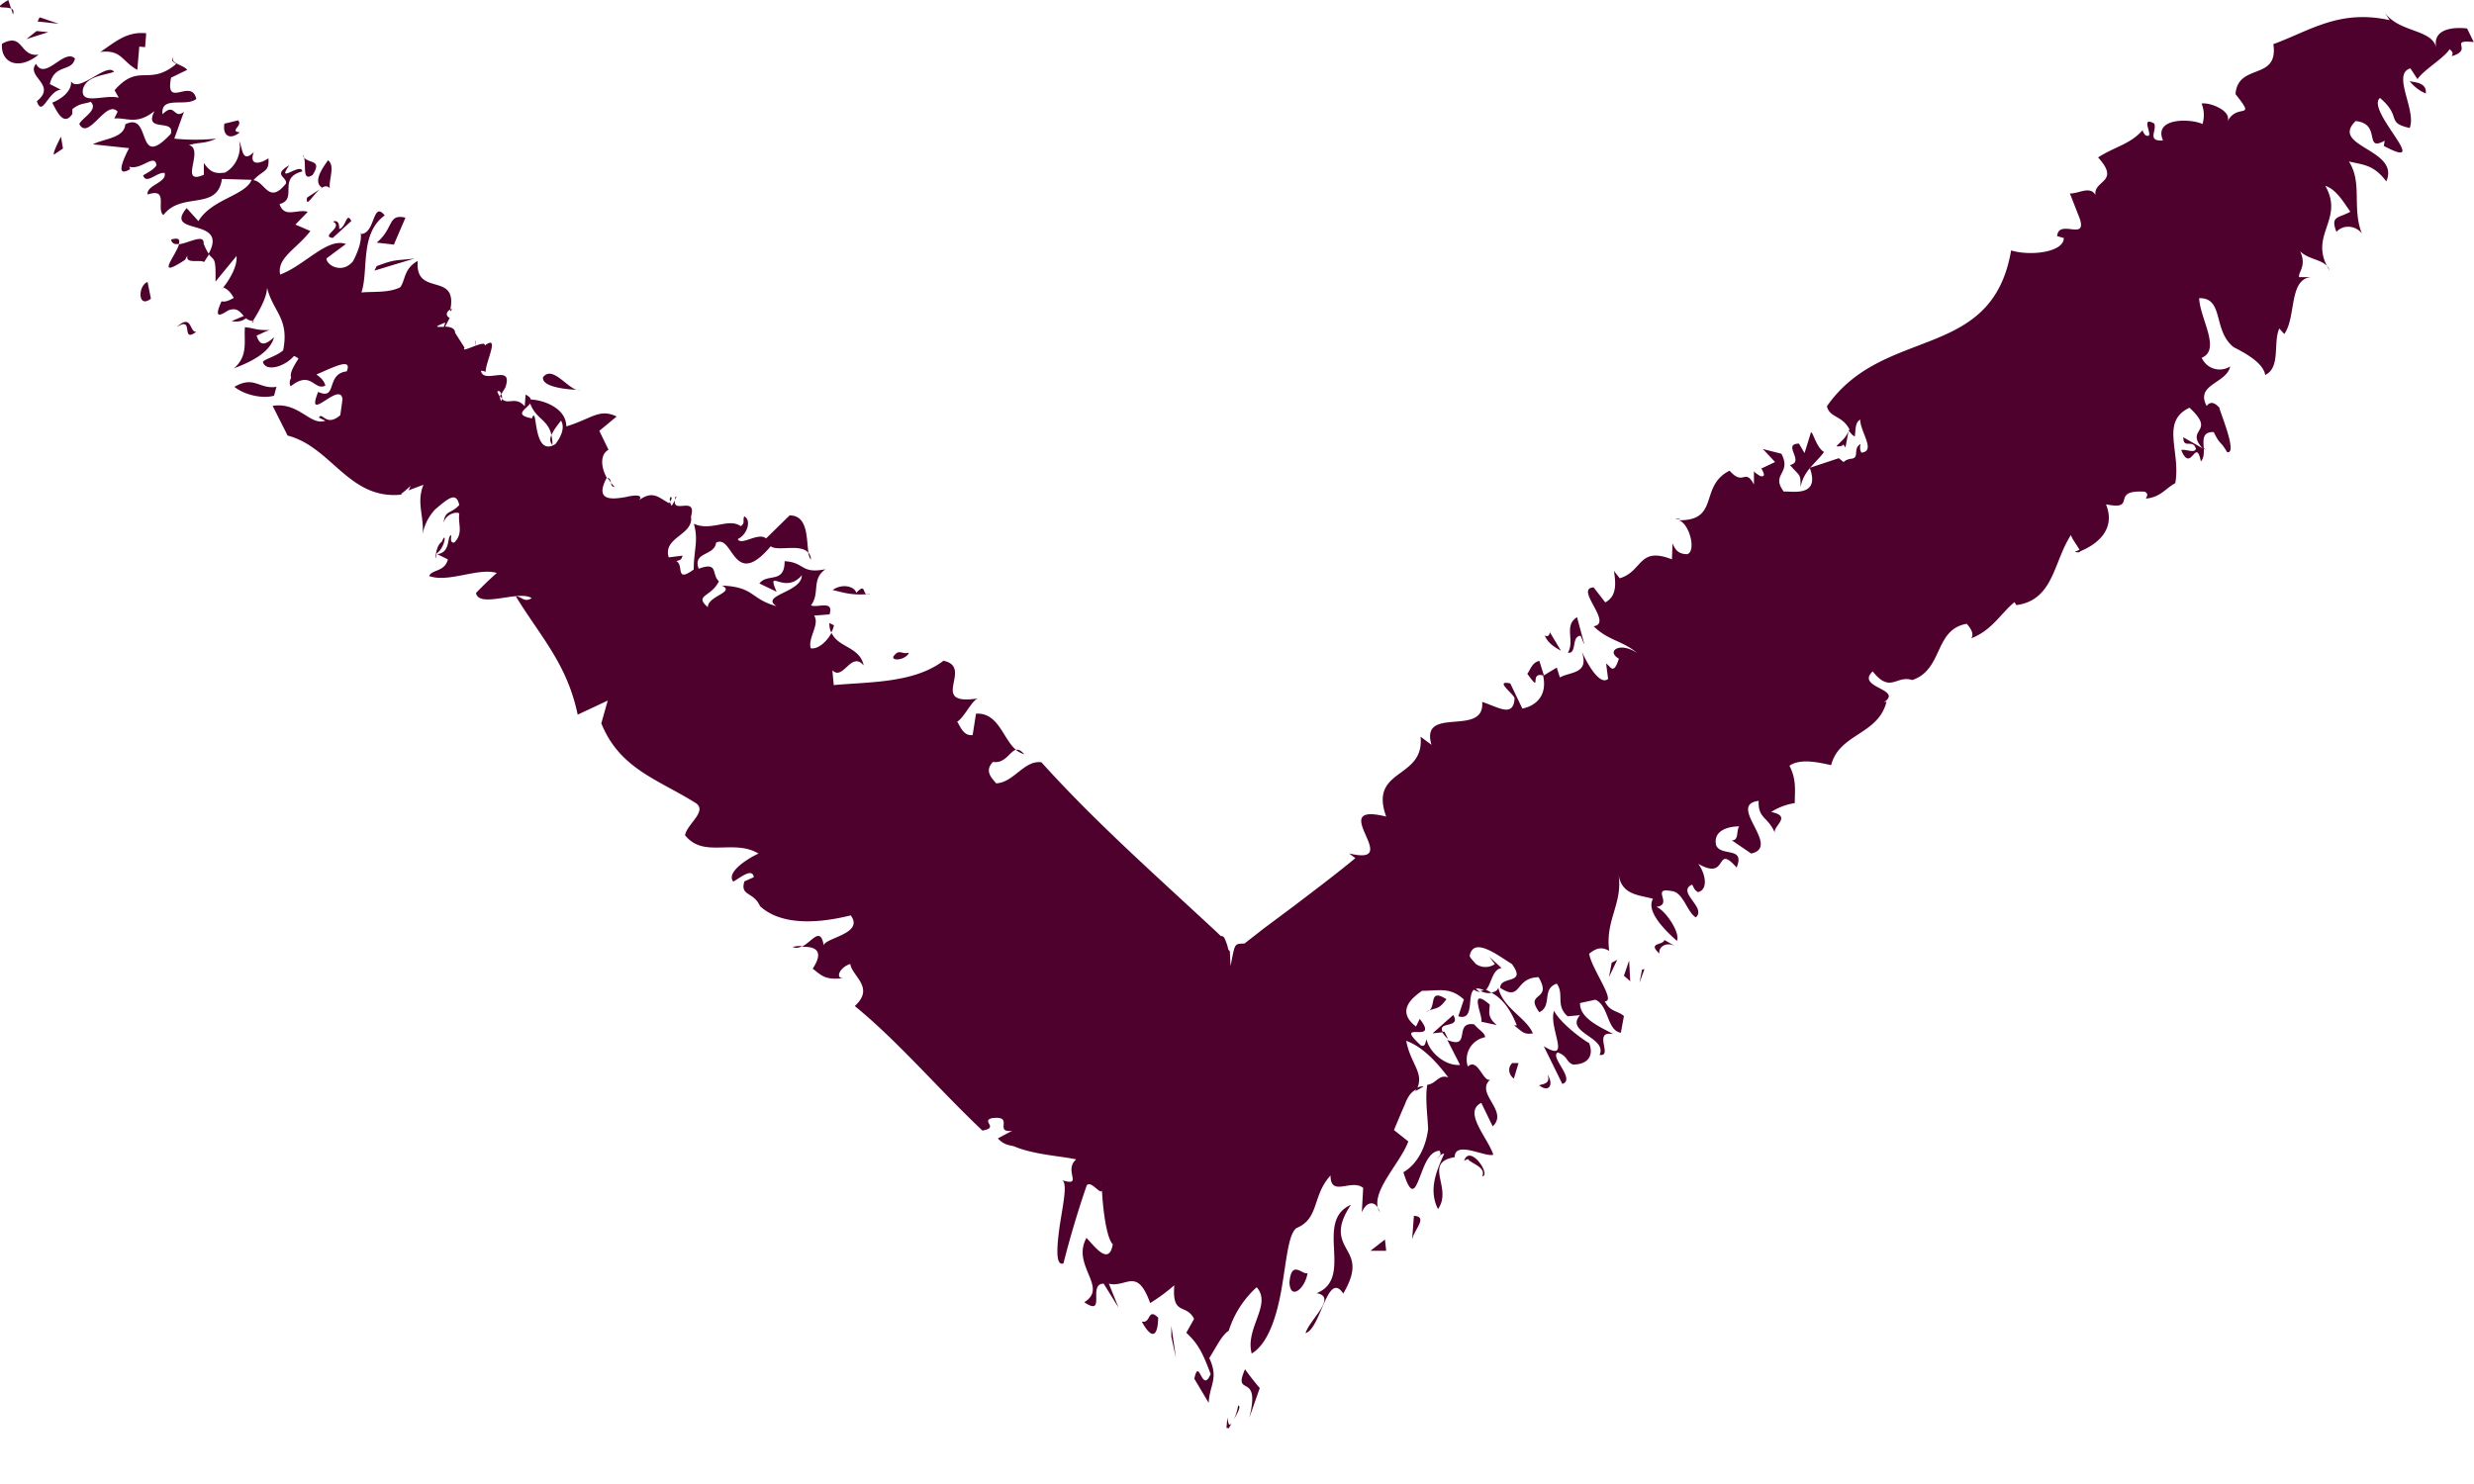 <svg xmlns="http://www.w3.org/2000/svg" width="20" height="12" fill="none"><g fill="#4F012D" clip-path="url(#a)"><path d="M.067 0C-.074.085.04.047.09.07zM.09.067l.015.05C.115.09.105.077.09.067m.222.375C.155.462.192.258.016.354c-.012.15.13.222.296.088M.296.251.213.316.39.26zM.32.14.304.174l.17.018zm.173.586L.403.68C.44.513.582.585.606.473.518.388.365.657.291.516.206.62.464.686.298.818.341.955.39.733.491.726zM5.46 4.018l-.005.025c.011-.02.02-.036.005-.025m1.244 1.02q.001.047.016.076a.2.2 0 0 0 .022-.058zM4.466 3.599a.3.3 0 0 0-.009-.081c-.013.03-.013.058.01.08m7.194 4.75q.01.02.039.049h.004l-.027-.054h-.016zM8.213 6.063q.028.024.067.036c-.027-.032-.047-.04-.067-.036m-4.17-2.859.015.018q.002-.018-.006-.036l-.012.018zm2.491 1.262q.005.04.022.059a.1.1 0 0 0-.022-.059M1.383 1.937c.007.034.032.04.063.036.01-.036 0-.054-.063-.036m.424.388h-.002c-.016.02-.011.018.002 0m.247.271h-.01c-.008.016-.01.02.01 0m-.606-.623c-.024.092-.204.294.048.128l.02-.036c-.02.074.098.03.134.054l.04-.063a.4.4 0 0 1-.044-.087c.006-.081-.117-.005-.198.006zm3.969 2.081c.034-.043-.013-.05 0 0m-.507-.191.03.04c-.005-.017-.007-.035-.03-.04M3.639 2.502v.016c.022-.02.016-.022 0-.016m1.33 1.435q-.016-.015-.03-.033c.003.018.007.033.03.033m12.784-.311c-.009.044-.078.004-.12.013.08.195.118-.112.159.092.024-.025.024-.063.024-.1l-.166-.095c0 .099.077.011.101.09zm-5.491 4.665h-.022c.067.052.078.077.152.065-.053-.127-.246-.206-.28-.372-.002.023-.025.036-.056.043.108.056.166.166.206.264m-.206-.264-.009-.005q-.024-.015-.043-.022a.05.05 0 0 1-.04.011c.03.016.063.023.09.018zm4.76-3.583-.043.018c.04.011.048 0 .043-.018M6.484 7.65q-.037-.002-.076.007c.027.013.052.007.076-.007m5.023 1.135a.1.1 0 0 0-.052.011l-.013.027.065-.036zm.841-3.335c.125.171.004-.028.134.014l-.038-.12c-.06.013-.072.073-.099.107zm5.484-1.813-.014-.014v.007zm-4.287.563h.04q-.02-.009-.04 0"/><path d="m11.747 8.208-.166.148.083-.009c-.052-.094.15-.026.085-.139z"/><path d="m11.587 6.034-.103-.077c.034.348-.421.251-.278.646-.506-.125.157.408-.3.298l.051.038c-.157.13-.325.256-.49.382l-.252.188-.123.096-.032.025h-.017c-.063.005-.06-.002-.095.182l-.006-.12-.012-.013a.4.4 0 0 0-.033-.096.03.03 0 0 0-.02-.014H9.87l-.007-.006-.04-.038-.16-.148c-.425-.393-.854-.78-1.244-1.213-.139-.02-.228.168-.367.17-.025-.036-.101-.094-.025-.173.1.016.137-.087.186-.098-.105-.088-.141-.303-.323-.292l-.027.173c-.076.009-.1-.072-.125-.108.062-.038.127-.193.179-.19-.43.07-.036-.25-.29-.303-.241.184-.61.17-.887.197l-.011-.12c.087.089.152-.16.253-.039-.031-.152-.206-.143-.26-.264-.036.07-.11.136-.168.125-.025-.083.076-.195.027-.264l.125-.01c.038-.12-.1-.049-.15-.073.076-.101 0-.209.117-.292-.202.04-.164-.056-.33-.065 0 .186-.139.094-.204.18l.139.067c-.087-.204.063.031.204-.133 0 .14-.343.16-.204.25-.215-.059-.175-.155-.442-.167.112.054-.114.083-.114.175-.114-.1.027-.08.09-.21-.063-.054 0-.162-.164-.101-.05-.14.128-.101.141-.211.14-.072.137.39.442.029.054.045.24-.025.305.054-.018-.106 0-.305-.153-.303l-.19.186c-.063-.054-.202.063-.229.005.076-.034.114-.153.052-.184-.014.04.01.051-.027.08-.101-.071-.24.045-.38-.02.039.135 0 .209-.001.37-.153.112-.077-.036-.14-.067.025-.011.039-.004.05-.045l-.112.014c-.05-.164.204-.18.18-.33.049-.17-.147-.02-.13-.13l-.026.043q-.013-.02-.013-.032a.02.02 0 0 1-.009.01c-.076-.037-.125-.108-.24-.025.038-.052-.063-.036-.112-.023-.072.01-.262.052-.152-.155l.004.003c-.052-.09-.058-.193.011-.231l-.074-.153.14-.116c-.14-.068-.202.018-.407.08 0-.15-.19-.215-.287-.217q-.002-.02-.042-.04l-.007.094c-.076-.085-.132-.007-.186-.06 0 .022-.007.03-.016-.019a.2.2 0 0 1-.02-.04c.016-.011.027.002.032.022l.033-.054c.07-.201-.177-.02-.197-.136.011 0 .031.004.038.01-.004-.073.121-.31-.007-.214.005-.023-.031-.014-.071 0l-.01-.047a.1.1 0 0 1 .01.047c-.054.02-.117.049-.092.018l-.077-.121c0-.039-.042-.048-.08-.05l.036-.07c-.045-.026-.014-.06.006-.069.059-.31-.289-.096-.264-.392-.115.063-.099.159-.142.213-.09.047-.226.033-.313.042.06-.183-.016-.475.188-.623-.099-.123-.074.144-.19.15l-.007-.02c.017.058-.012.15-.059.24-.085.105-.213.036-.215-.022l.157-.117c-.15-.054-.332.173-.531.247-.03-.135.14-.213.244-.352l-.121-.052.1-.103c-.082-.027-.19.056-.228-.063.153-.04-.022-.21.184-.264-.009-.077-.218.11-.105-.05-.14.081-.016.092-.027.148-.14.175-.17-.018-.263-.027.077-.085.13-.062.121-.177-.074.05-.159.059-.118-.051-.101.103-.09-.047-.12-.088.02.059 0 .189-.111.254-.072.01-.117.006-.173-.077v.095c-.209.091.009-.207-.121-.24.096-.027.117-.007.222-.052a1.7 1.7 0 0 1-.34 0l.078-.217c-.083.067-.072-.083-.173.02-.018-.155.19-.056.273-.124-.04-.174-.255.086-.204-.172l.13-.063c-.026-.04-.15-.054-.107-.105-.034.033-.002.038.018.058C1.2.702 1.124.504.926.73L.96.79C.845.761.652.854.67.724.695.614.843.61.922.581.865.5.635.758.574.657.583.733.5.8.422.83c.033.06.091.2.163.091V.883C.645.832.693.84.733.823c.065.065-.065.125-.092.18.074.14.218-.205.31-.1L.924.958c.1-.009.181.056.325-.06-.092.18.166.056.132.184-.29.31-.148-.186-.368-.077-.009.113-.172.115-.262.162l.292.031c-.027.054-.128.251.009.17l-.007-.02c.099.03.204-.112.22-.013-.018.036-.083.067-.108.083.025.078.11-.027.173-.02.024.078-.148.098-.137.175.175-.059.067.12.128.166.145-.193.437-.03.473-.292l.24.007c-.05.128-.323.155-.43.334l-.095-.105c-.193.228.345.067.177.37.045.06.06.017.056.224l.17-.207c.01.095-.076.216-.107.254.043.018.065.05.085.085-.036.02-.072.036-.099.027-.065.143-.013.117.054.074.07-.027.094.011.126.045l-.099.042c.036.005.08.007.117-.024q.019.02.056.022c.025-.042.112-.175.114-.269.047.195.182.247.13.507-.058.051-.168.076-.163.096.024.079.174.038.25-.05a.1.1 0 0 1 .037.021c-.036.056-.074.119-.059.153-.011.022-.018.047-.004.071.166-.134.19.04.28-.006-.009-.039-.038-.065-.072-.09.142-.06.292-.14.245-.025-.173.02-.072.238-.231.166-.108.271.177-.094.197.058l-.018.13c-.116.101-.146-.033-.173.02l.052.025c-.121.045-.213-.154-.426-.12l.121.24c.359.093.496.526.926.477-.002 0-.007-.005-.011-.005.013-.006.036-.027.08-.065l-.017.036.12-.045c-.058.146.005.247-.006.397a.4.4 0 0 1 .1-.197c.118-.101.171-.141.196-.036-.076.078-.114.038-.128.146.014-.063.09-.097.128-.079-.013.088.036.157-.04.236-.038.004-.025-.036-.025-.059-.038.005 0 .14-.114.153l.087.042c-.027.104-.128.079-.152.135.161.056.394-.07.547-.025a3 3 0 0 0-.168.162c.024.127.35-.027.45.042-.063.038-.076-.013-.128-.015.2.327.415.547.5.957l.243-.114-.052.184c.15.372.464.455.767.647.09.066-.076.17-.09.258.15.189.392.027.594.148-.076.034-.267.15-.204.227.065-.038.153-.112.166-.036l-.076.034c-.038.12.074.082.126.2.15.14.417.154.733.075.112.148-.204.18-.218.242-.027-.156-.094-.03-.177.012.099-.003.188.024.088.177.076.058.1.094.253.076-.076.009-.038-.087.051-.114.012.098.202.19.036.34.352.287.68.675 1.032 1.007.139-.024-.014-.076.076-.1.19-.025.011.12.164.102l-.115.061a.17.17 0 0 0 .094.056l.032.007.047.018a1 1 0 0 0 .096.027c.13.031.26.04.364.062-.106.092.062.222-.113.169.045.026.005.2-.02.367-.024.168-.036.33.03.305q.083-.326.188-.63c.033-.047.116.085.123.038.009.168.038.388.088.438-.032.177-.146.017-.213-.052-.124.224.181.399-.018.52.183.123.024-.15.157-.15l.12.193-.078-.193c.141.036.227-.141.334.157q.105-.065.195-.144c-.02.252.097.144.16.272l-.063.112c.1.092.136.172.197.334-.072.168-.092-.148-.132.038l.116.195c.007-.148.083-.193.005-.363.058-.09.1-.184.157-.22a.8.8 0 0 1 .226-.352c.126.14-.096.332-.04.536.139-.083.208-.323.244-.54.038-.22.052-.424.117-.474.188-.078.125-.26.276-.426 0 .18.17.023.264.101l-.011.198c.038-.095.117-.101.146 0-.095-.15.161-.388.23-.574l-.116-.092c.025-.06.056-.135.088-.207.02-.056.049-.103.096-.123.065-.132-.05-.202-.085-.392.136.051.242.168.34.296-.08-.027-.094.05-.17.06-.018.108.002.24.007.357-.016.134-.079.28-.2.35.06.192.09.148.126.056.038-.092.074-.225.166-.23.011.019.009.032.004.041a.05.05 0 0 1 .034-.018c-.045.108-.137.278-.05.449.122-.173-.127-.375.135-.42 0-.139.254.005.312-.02-.047-.141-.247-.345-.097-.419l.092.19c.133-.125-.146-.266-.02-.378-.058.024-.099-.18-.181-.106a.183.183 0 0 1 .14-.237c-.004-.038-.044-.052-.089-.104-.17-.026-.018.209-.217.126l.103.202c-.121.011-.251-.106-.27-.206-.013.024-.008.062-.046.049-.24-.22.161.002-.01-.215l-.03.062c-.169-.13-.021-.24.049-.289.138 0 .226-.033.338.07l-.045.136c.135.039.068-.168.126-.215a.1.1 0 0 0 .05.018q-.018-.011-.034-.025.023-.01.074.016c.051-.04.055-.175.134-.184l-.1-.092.046.06a.136.136 0 0 1-.204-.066c.03-.164.236.002.341.065.126.17-.096.092-.094.193.175.116.114-.083.31-.086.118.2-.12.112.006.283.108-.052.016-.189.141-.231.063.085-.013.175.088.264l.1-.009c-.125.142.223.178.158.321.114.018-.061-.2.11-.168-.09-.052-.272-.123-.268-.251l.124-.027c.11.047.092.249.206.267l.025-.135c-.05-.045-.112-.031-.155-.12.096.006-.107-.261-.126-.384.048-.038.093-.063.162-.023-.034-.249.11-.38.076-.614.027.164.166.161.278.193-.058.098.09.249.193.34.031-.062-.092-.248-.166-.275.141-.018-.05-.16.121-.128.097.007.126.17.198.213.091-.078-.16-.206-.03-.265.016.025.014.04.047.061.083-.018.065-.144.003-.229.249.144.13-.172.31.03.07-.173-.122-.086-.165-.178-.033-.134.128-.157.186-.154-.026.033 0 .114-.06.112l.157.107c.247-.056-.202-.394.06-.426-.006.144.074.126.13.256-.01-.056.142-.132-.029-.166a.5.5 0 0 1 .191-.072c0-.098.016-.188-.043-.302.09-.063.243-.025.337-.005.067-.258.379-.242.448-.513l-.02.004c.157-.108-.233-.116-.092-.249.144.182.19.027.32.07.252-.085.175-.408.44-.455.032.035.063.085.036.118.17-.067.233-.195.35-.293l.015.024c.303-.04.3-.352.442-.567.007.034.063.099.074.132.126-.051.294-.17.209-.38.264.053.022-.12.314-.102.035.02.013.04.009.056.12-.013.152-.078.237-.125.047-.254-.123-.498.115-.61.228.21-.054.161.116.34-.004-.073-.018-.147.08-.143.057.115.048.06.108.162.095.022-.08-.377-.06-.357-.04-.045-.076-.056-.105-.016-.095-.177.161-.181.19-.32a.158.158 0 0 1-.23-.07c.158-.065-.014-.316-.021-.482.204-.004.108.263.28.397.074.038.238.121.254.224.127-.06.062-.26.114-.376l.04.045c.099-.135.034-.449.22-.46h-.1c-.008-.043.064-.09.008-.21.07.075.21.064.238.156-.18-.285.125-.406-.034-.684.09.027.157.146.202.209-.094.054-.164.031-.112.163.058-.065.161-.049.206.014-.083-.206.007-.408-.105-.583.116.027.2.025.302.161.115-.262-.461-.28-.248-.488.213.02.062.253.235.159l-.007.042c.406.216-.152-.289-.031-.388.182.155.043.198.24.243.058-.142-.148-.438.006-.482l.057.087c.051-.076.21-.166.26-.242.036.031.022.036.018.056.181-.054-.036-.135.177-.114l-.054-.11c-.108-.012-.283 0-.249.157-.034-.157-.31-.12-.422-.294l.045.07c-.405-.09-.643.085-.94.194.044.3-.286.148-.306.404.175.22.013.065-.065.222.038-.087-.142-.157-.209-.146a.25.25 0 0 1 .007.166c-.092-.045-.4-.054-.319.133-.134.008-.047-.081-.071-.137-.13-.072.02.137-.072.094 0 0-.02-.023-.022-.04-.104.116-.22.13-.36.22.185.203-.04.183-.021.304-.045-.078-.137-.009-.207-.013l.08.204c.061.184-.17-.002-.183.141l.054.016c0 .114-.267.148-.426.1-.155.906-1.031.602-1.489 1.26.022.095.123.072.182.187-.034.078-.056.083-.106.137.097.006.027-.052.074.009l.025-.133c.018.011.016.025.05.045.008-.045 0-.114.044-.137 0 .099.13.256.01.267-.014-.024-.012-.04-.008-.07-.067.043 0 .115-.08.12-.083.017-.027.049-.095-.005l-.235.078c.092.25-.168.182-.209.193-.11-.145.066-.143-.02-.307l-.15-.038.099.105-.11.052-.016-.025c.03.05.06.099.005.086-.018-.012-.054-.032-.05-.045v.114c-.074-.139-.083.018-.197-.112-.249.125-.076.403-.408.401.085.032.139.247.067.274-.058 0-.094-.02-.12-.088l-.005.13c-.274-.107-.233.097-.422.153l-.047-.06c.018.11.02.208-.07.255l-.094-.121c-.159.007.162.29 0 .314.117.116.234.116.352.217-.139-.096-.255-.015-.148.045-.044.14-.067.06-.103.04L13 5.49c-.07.058-.173-.133-.213-.222.063.184-.09.161-.177.21l-.025-.08-.11.067c.032.148-.044.238-.168.265l-.098-.204c-.133-.027.024.08.035.12-.009.16-.13.072-.262.03.025.294-.518.016-.406.359zM3.6 2.608l-.012.035c-.053 0-.094.007.012-.035m.7.775c-.149-.029-.05-.071-.014-.12.047.127.143.127.172.255.018-.043.056-.088.077-.117.024.038.022.103-.045.19-.19.117-.141-.335-.19-.208m-1.842-.592c-.027.04-.033.068-.031.095.031-.05.058-.092.031-.095M3.15 3.85c-.042.085.023.11.072.13-.009-.023-.018-.07-.072-.13m5.74 5.527c-.054-.005-.177 0-.143.127.071-.038.071.15.154.068v.015c-.006-.107-.004-.195-.013-.21zm2.79-1.74c.058.067.105.154.165.19h-.013c.027.018.051.03.06.05.034-.01.072-.016.068-.05-.198-.213-.184-.289-.28-.19"/><path d="M11.61 9.381c.013-.02.029-.031.036-.045a.3.3 0 0 0-.036.045m.345-1.549c-.011-.016-.056-.011-.11-.002.032.02.068.024.11.002M1.126.377l.047.004.009-.112C1.027.253.935.336.812.42.984.4.984.496 1.11.565zm-.633.728c-.018.036-.065.126-.058.146l.074-.05zm.727 1.31-.027-.135c-.08.03-.08.22.027.135M1.926.973 1.814 1c-.016.094.042.137.125.07-.091-.01.03-.054-.015-.097zm-.498 1.673c.148-.099.027.136.16.036-.057.013-.034-.155-.16-.036m1.099-1.231c.09-.141-.056-.08-.08-.162.042.043-.019.227.08.162m-.314 1.314c-.092.085-.119.044-.139-.016.04-.013.09-.047.121-.045-.132.005-.123-.013-.215-.022-.01.112.029.23-.088.332.12-.045.29-.122.323-.25zm.453-1.204c-.009-.077.045-.184-.014-.229-.051.07-.123.177-.047.222l-.123.08c-.018.13.112-.159.184-.076zm-.451 1.677.02-.074c-.14.022-.179-.094-.34 0 .08.065.224.098.32.072zm.475-1.278.15-.137c-.04-.08-.042.052-.098.065.002-.038-.009-.076-.05-.06.09.046-.109.12 0 .132zm.355.038.139.016.094-.218c-.146-.034-.092.085-.233.202m0 .19-.018.036.325-.098c-.157.02-.148.002-.307.062m.485 2.323c.073-.049.08-.192.042-.094-.063.038-.052.209-.043.094M4.39 3.05c-.013.078.182.098.271.102-.085-.026-.197-.195-.27-.103m.306.106s-.02 0-.036-.003a.1.1 0 0 0 .036.003m2.308 1.65s.015.004.03 0zm-.083-.011c-.012-.052-.113-.079-.191-.023.08.018.146.043.273.034-.029-.016-.01-.088-.082-.011m.426.484c-.063.016-.077-.036-.126.031-.013.04.1.027.126-.03m1.882 5.407c.073.135.129.141.133-.031-.087-.085-.058.051-.132.031m.238.036v.087l.038.173zm.54.644a.4.4 0 0 1-.034.11c.034-.057.06-.108.034-.11m-.049.139.015-.027zm-.038-.045-.007.087s.011 0 .02.002c.004-.013.016-.029.025-.044q-.015.021-.025.013a.2.2 0 0 1-.013-.058m.262-.236a2 2 0 0 1-.119-.152c-.105.237.132.009.034.394zm.37-.444c.125-.036.177-.513.305-.32.123-.209.067-.285.022-.368s-.08-.17.04-.35c-.302.135.03.59-.277.715.17.03-.057.213-.09.323m-.13-.41c.007.153.13.045.146-.076-.039.02-.13-.115-.146.076m.655-.256h.127l-.01-.091zm.351-.282-.015.202c.002-.077.139-.196.016-.202m.551-.319c.076-.01-.1-.266-.146-.127l.03-.014c.026.038.152.065.116.141m.247-.919c-.036.025-.043.088.009.128l.038-.126h-.047zm-.536-.514c-.16-.102-.067.088-.164.1.088-.037.099-.012.164-.1m.816.608c.031.077-.038.077-.067.088.085.065.12-.011.067-.088m.085-.177c.08.027.067.079.123.097.117 0 .17-.068.13-.173-.071-.04-.242-.173-.284-.262-.047.139.148.428-.083.287l.15.305c.11-.036-.103-.218-.038-.254zm-.619-.249.126.027c-.083-.065-.058-.114-.058-.166-.18-.154-.05.101-.068.14m1.032-.362.067-.14-.045.024zm.121-.011.051.045-.009-.168zm.166-.054-.02.005-.02.105zm.251-.184-.09-.051c-.009.045-.141.018-.04.11-.01-.056.058-.099.13-.059m-1.058-2.515c.027.065.08.096.132.125l-.09-.15c-.002.016-.009.045-.045.025zm.32.069-.058-.215c-.11.067-.016.188-.074.287.076.011.025-.134.103-.137l.027.065zM14.47 3.76c.082.096.086.065.086.18.025-.135.112-.182.19-.285-.071-.04-.098-.204-.11-.146l-.048.155-.045-.077c-.14.003.051.146-.072.173M19.475.65a.33.33 0 0 0 .135.106c.013-.108-.137-.086-.135-.106"/></g><defs><clipPath id="a"><path fill="#fff" d="M20 11.55H0V0h20z"/></clipPath></defs></svg>